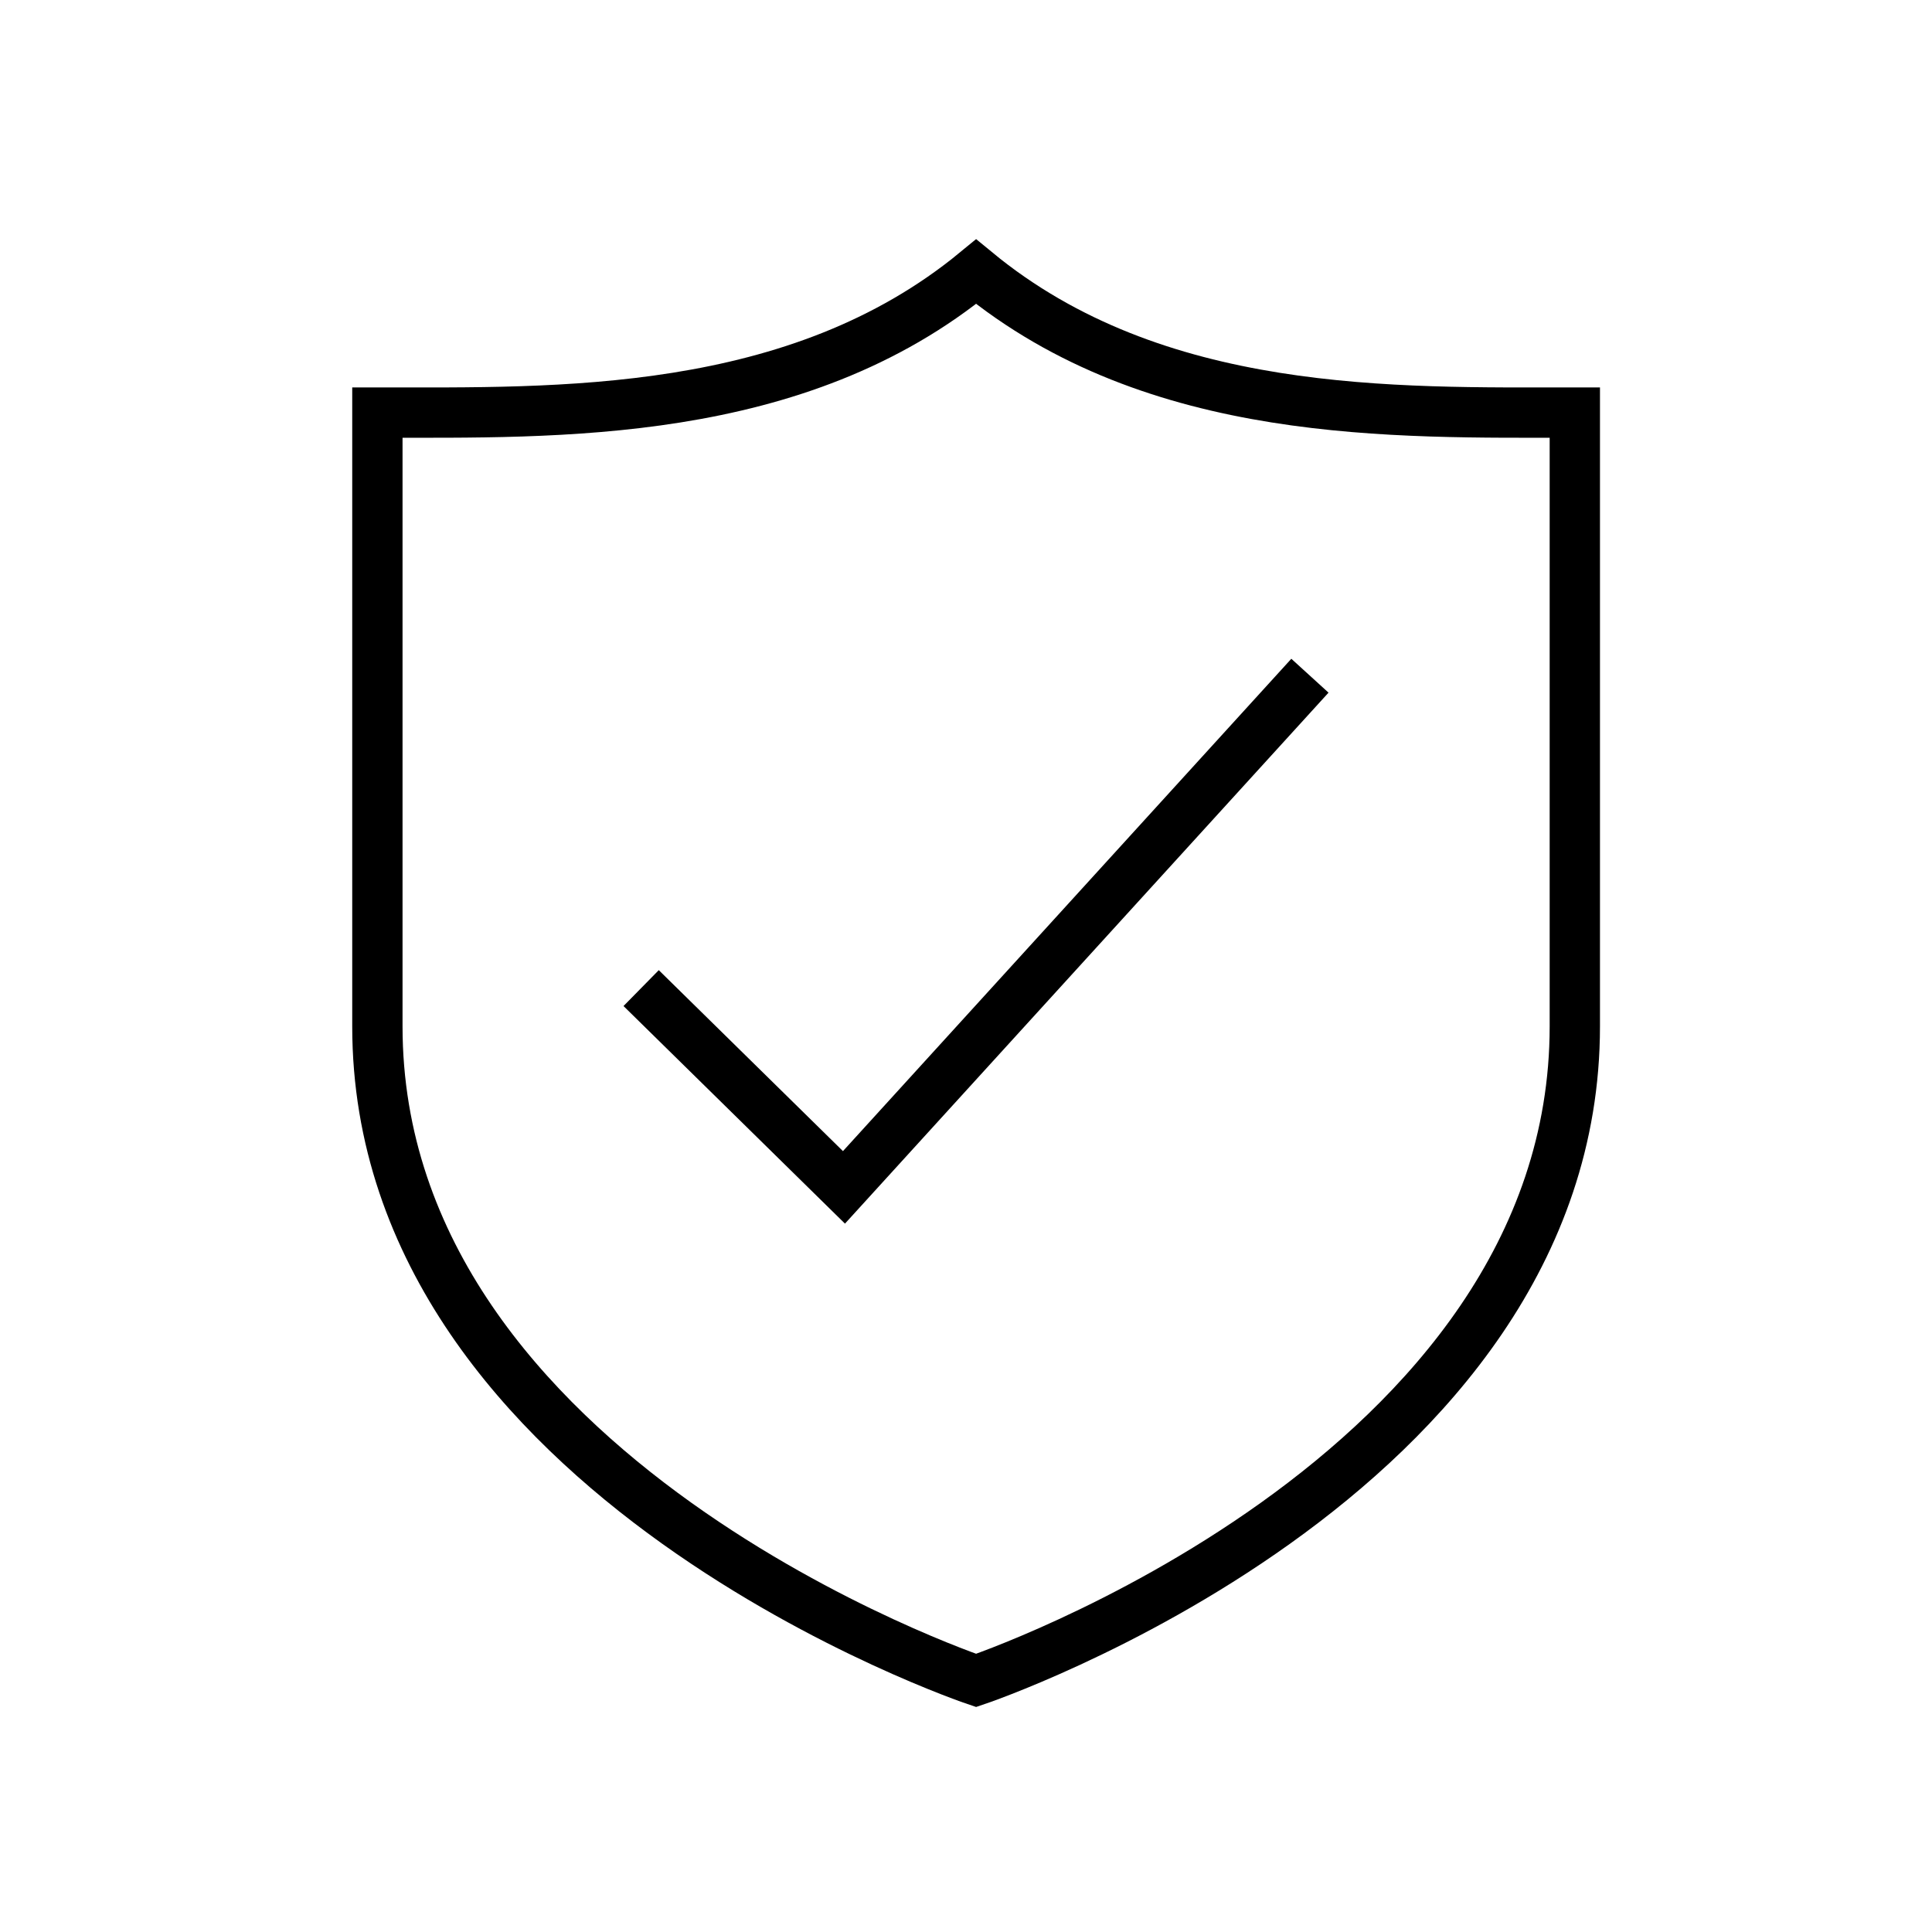 <svg width="48" height="48" viewBox="0 0 48 48" fill="none" xmlns="http://www.w3.org/2000/svg">
<path d="M16.375 24.987L20.968 29.5L32.124 17.25" stroke="black" stroke-width="1.25" stroke-miterlimit="10" stroke-linecap="square"/>
<path d="M9.376 10.25C13.838 10.25 19.788 10.425 24.251 6.75C28.713 10.425 34.663 10.25 39.126 10.25V25.5C39.126 36.75 24.251 41.75 24.251 41.75C24.251 41.75 9.376 36.75 9.376 25.5V10.25Z" stroke="black" stroke-width="1.25" stroke-miterlimit="10" stroke-linecap="square"/>
</svg>
